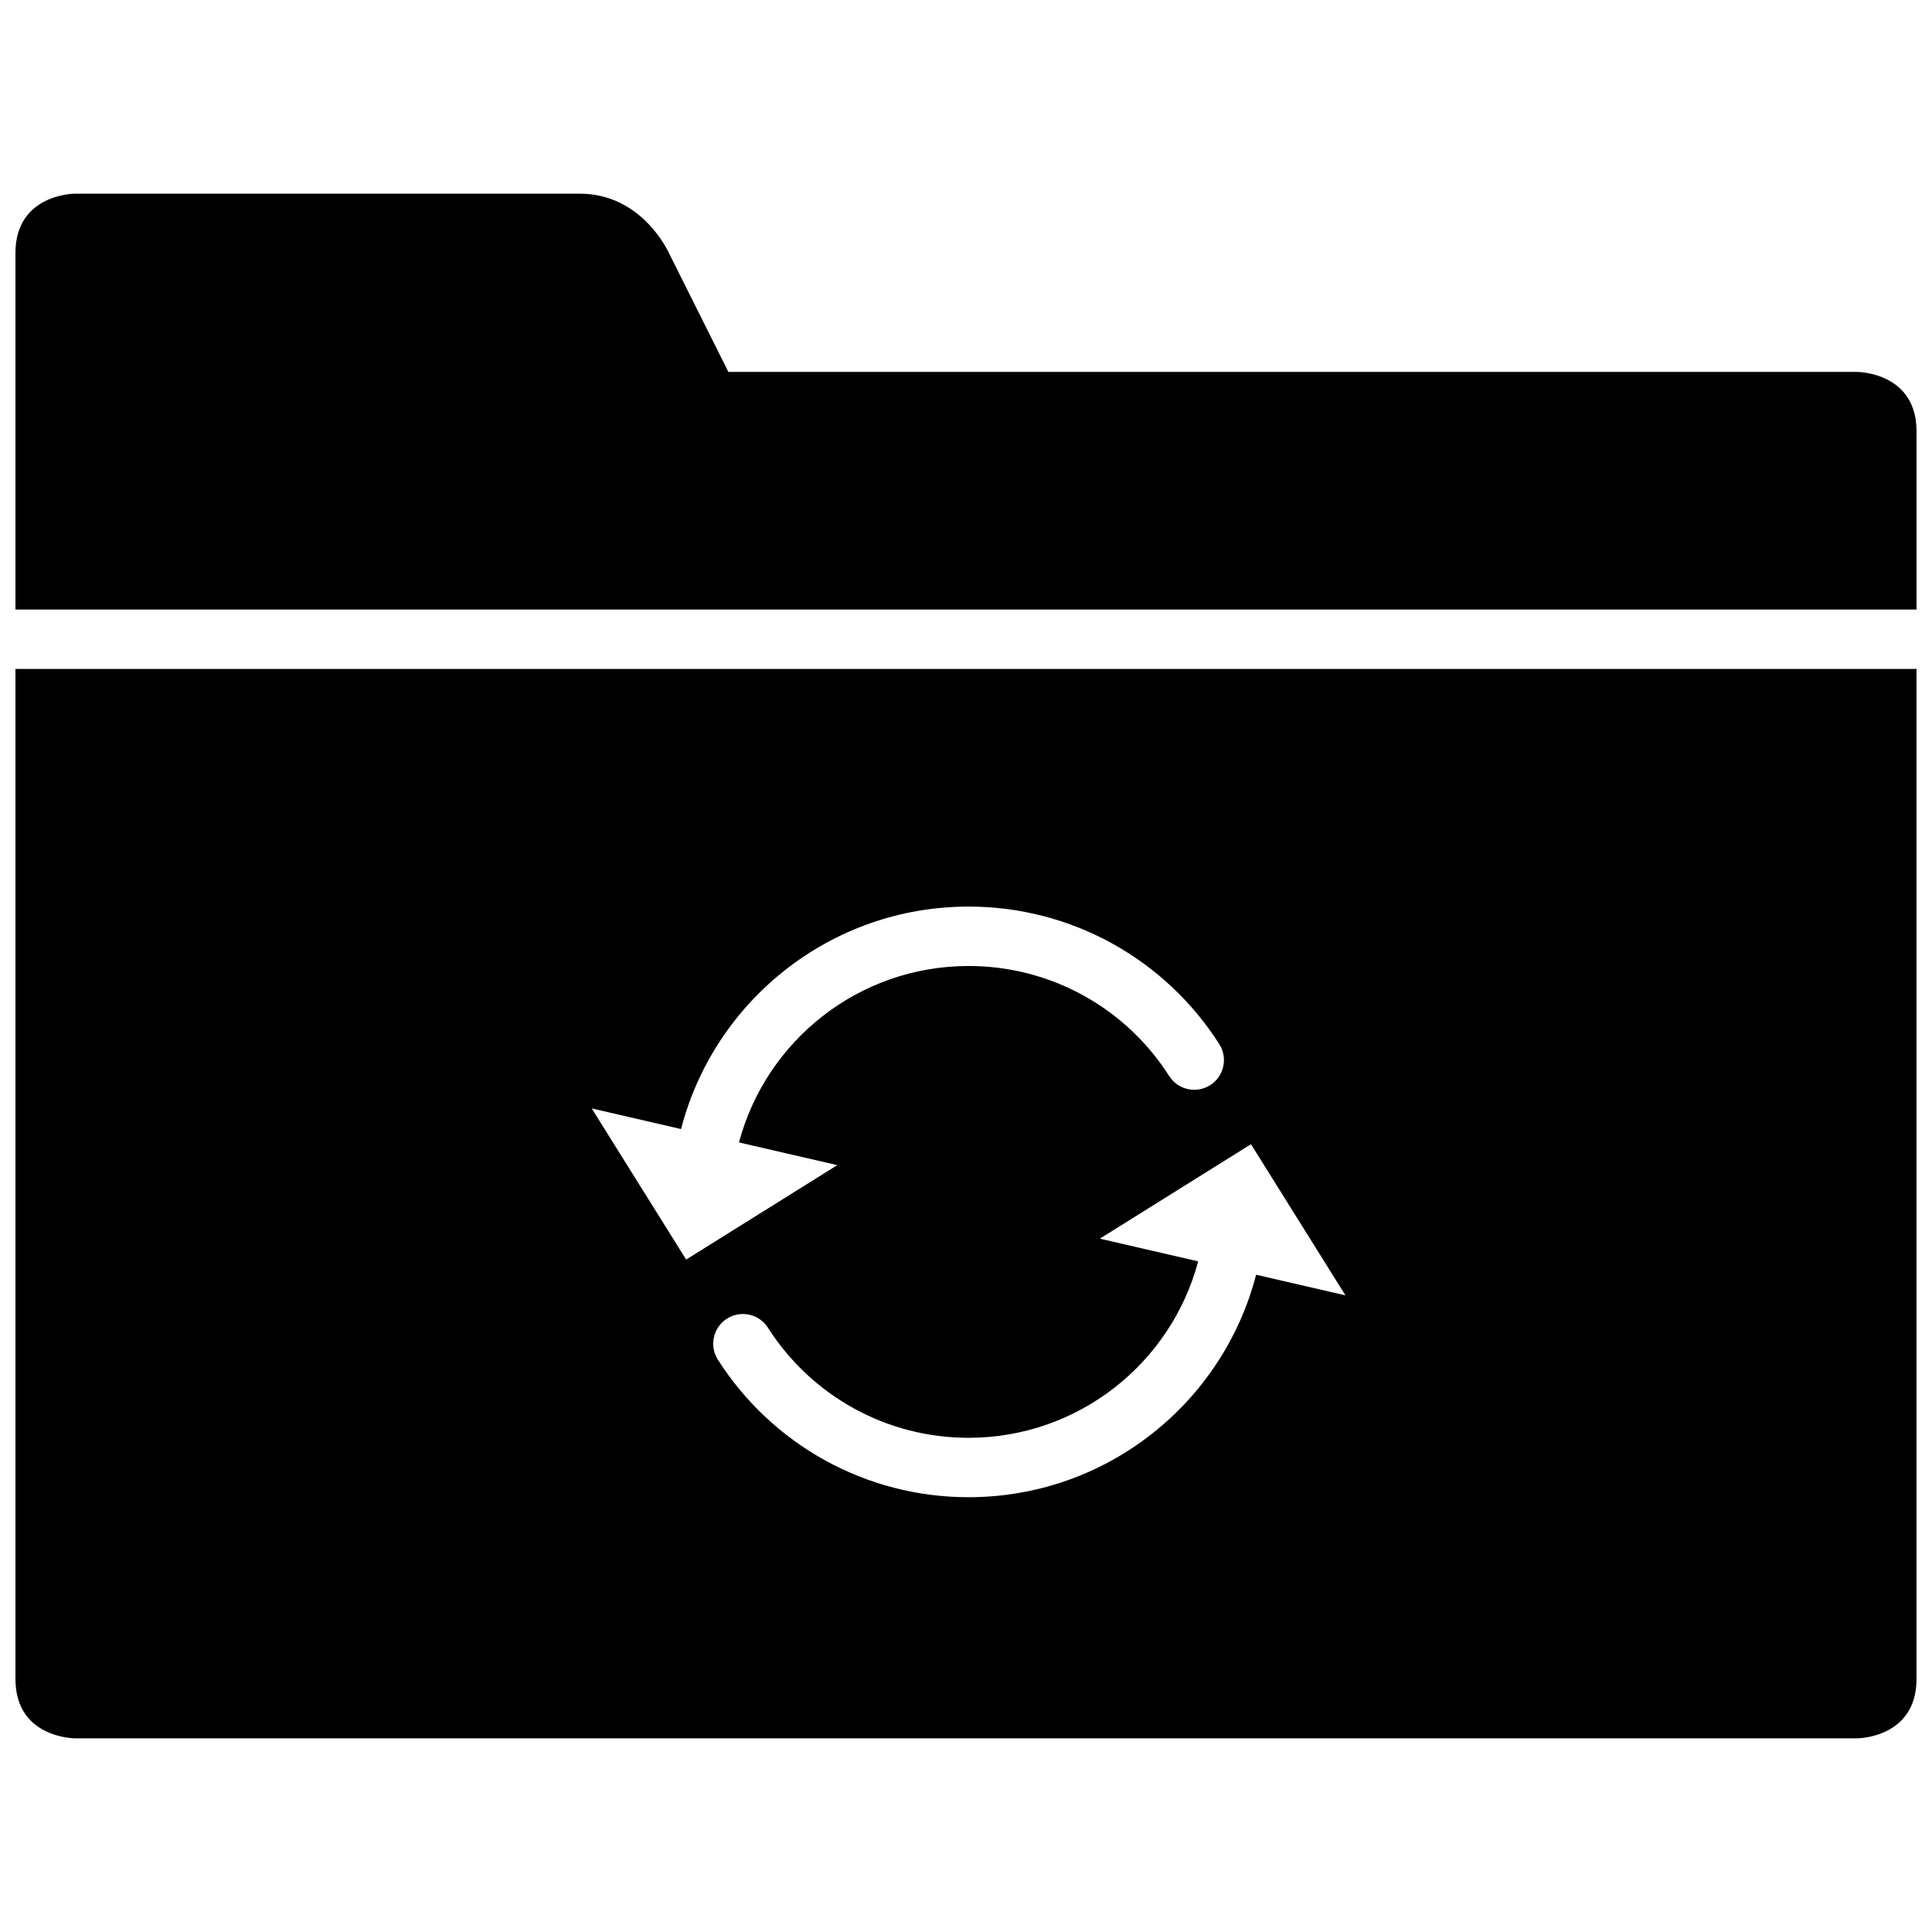<?xml version="1.0" encoding="UTF-8"?>
<!-- Uploaded to: SVG Repo, www.svgrepo.com, Generator: SVG Repo Mixer Tools -->
<svg width="800px" height="800px" version="1.1" viewBox="144 144 512 512" xmlns="http://www.w3.org/2000/svg">
 <defs>
  <clipPath id="a">
   <path d="m148.09 195h503.81v410h-503.81z"/>
  </clipPath>
 </defs>
 <g clip-path="url(#a)">
  <path d="m324.49 443.21-23.676-5.465 25.027 40.055 40.055-25.027-26.059-6.016c7.156-26.922 31.695-46.758 60.871-46.758 21.777 0 41.641 11.133 53.141 29.164 2.336 3.668 7.203 4.742 10.871 2.406 3.664-2.34 4.742-7.203 2.402-10.871-14.359-22.52-39.199-36.445-66.414-36.445-36.652 0-67.453 25.047-76.219 58.957zm152.39 38.609 23.676 5.465-25.031-40.055-40.055 25.031 26.059 6.016c-7.156 26.918-31.695 46.758-60.867 46.758-21.781 0-41.645-11.137-53.145-29.168-2.336-3.668-7.203-4.742-10.867-2.406-3.668 2.34-4.742 7.207-2.406 10.871 14.359 22.52 39.203 36.445 66.418 36.445 36.648 0 67.449-25.047 76.219-58.957zm175.02-160.54v267.65c0 15.746-15.754 15.746-15.754 15.746h-472.3s-15.754 0-15.754-15.746v-267.65zm-488.05-125.95h133.82c16.648 0 23.613 15.746 23.613 15.746l15.746 31.488h299.12s15.754 0 15.754 15.742v47.234h-503.81v-94.465c0-15.746 15.754-15.746 15.754-15.746z" fill-rule="evenodd"/>
 </g>
</svg>